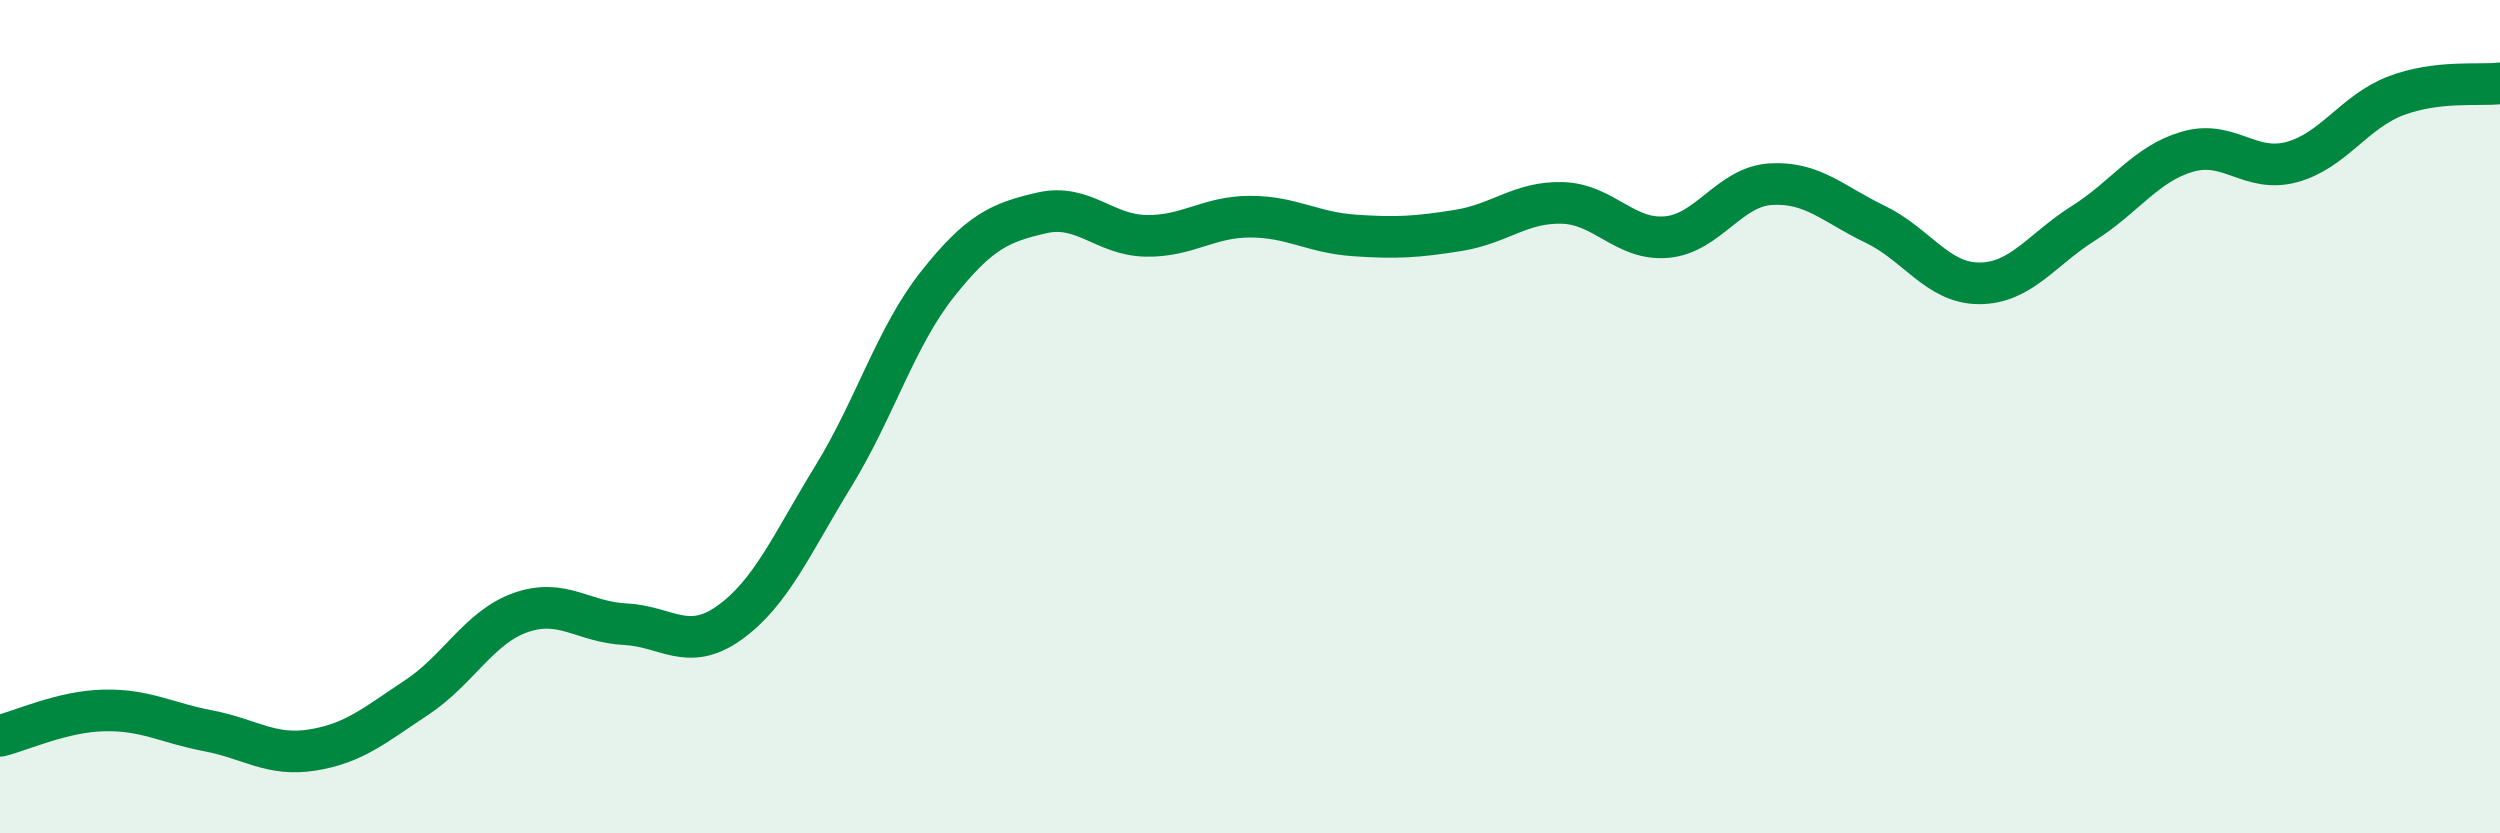 
    <svg width="60" height="20" viewBox="0 0 60 20" xmlns="http://www.w3.org/2000/svg">
      <path
        d="M 0,17.66 C 0.5,17.54 1.5,17.07 2.5,17.05 C 3.5,17.03 4,17.35 5,17.54 C 6,17.73 6.5,18.16 7.5,18 C 8.5,17.84 9,17.4 10,16.74 C 11,16.08 11.5,15.05 12.5,14.7 C 13.5,14.35 14,14.93 15,14.98 C 16,15.03 16.5,15.66 17.5,14.95 C 18.5,14.24 19,13.06 20,11.43 C 21,9.8 21.5,8.08 22.5,6.82 C 23.5,5.56 24,5.34 25,5.11 C 26,4.88 26.5,5.64 27.5,5.66 C 28.5,5.68 29,5.2 30,5.2 C 31,5.2 31.5,5.58 32.5,5.65 C 33.5,5.72 34,5.69 35,5.53 C 36,5.37 36.5,4.84 37.5,4.87 C 38.5,4.9 39,5.78 40,5.69 C 41,5.6 41.5,4.48 42.5,4.42 C 43.5,4.36 44,4.9 45,5.38 C 46,5.86 46.5,6.8 47.5,6.8 C 48.5,6.8 49,5.99 50,5.36 C 51,4.73 51.5,3.93 52.5,3.64 C 53.5,3.35 54,4.16 55,3.89 C 56,3.62 56.5,2.68 57.5,2.3 C 58.5,1.92 59.5,2.06 60,2L60 20L0 20Z"
        fill="#008740"
        opacity="0.1"
        stroke-linecap="round"
        stroke-linejoin="round"
      />
      <path
        d="M 0,17.66 C 0.5,17.54 1.5,17.07 2.5,17.05 C 3.5,17.03 4,17.35 5,17.54 C 6,17.73 6.5,18.16 7.5,18 C 8.5,17.84 9,17.4 10,16.74 C 11,16.08 11.5,15.05 12.5,14.7 C 13.5,14.35 14,14.93 15,14.98 C 16,15.03 16.5,15.66 17.5,14.95 C 18.5,14.24 19,13.06 20,11.43 C 21,9.8 21.5,8.08 22.5,6.82 C 23.5,5.56 24,5.34 25,5.11 C 26,4.88 26.5,5.64 27.5,5.66 C 28.5,5.68 29,5.2 30,5.2 C 31,5.2 31.5,5.58 32.5,5.65 C 33.5,5.72 34,5.69 35,5.53 C 36,5.37 36.5,4.84 37.5,4.87 C 38.5,4.9 39,5.78 40,5.69 C 41,5.6 41.5,4.48 42.5,4.42 C 43.5,4.36 44,4.9 45,5.38 C 46,5.86 46.5,6.8 47.5,6.8 C 48.5,6.8 49,5.99 50,5.36 C 51,4.73 51.5,3.93 52.5,3.64 C 53.5,3.35 54,4.16 55,3.89 C 56,3.62 56.5,2.68 57.5,2.3 C 58.5,1.92 59.5,2.06 60,2"
        stroke="#008740"
        stroke-width="1"
        fill="none"
        stroke-linecap="round"
        stroke-linejoin="round"
      />
    </svg>
  